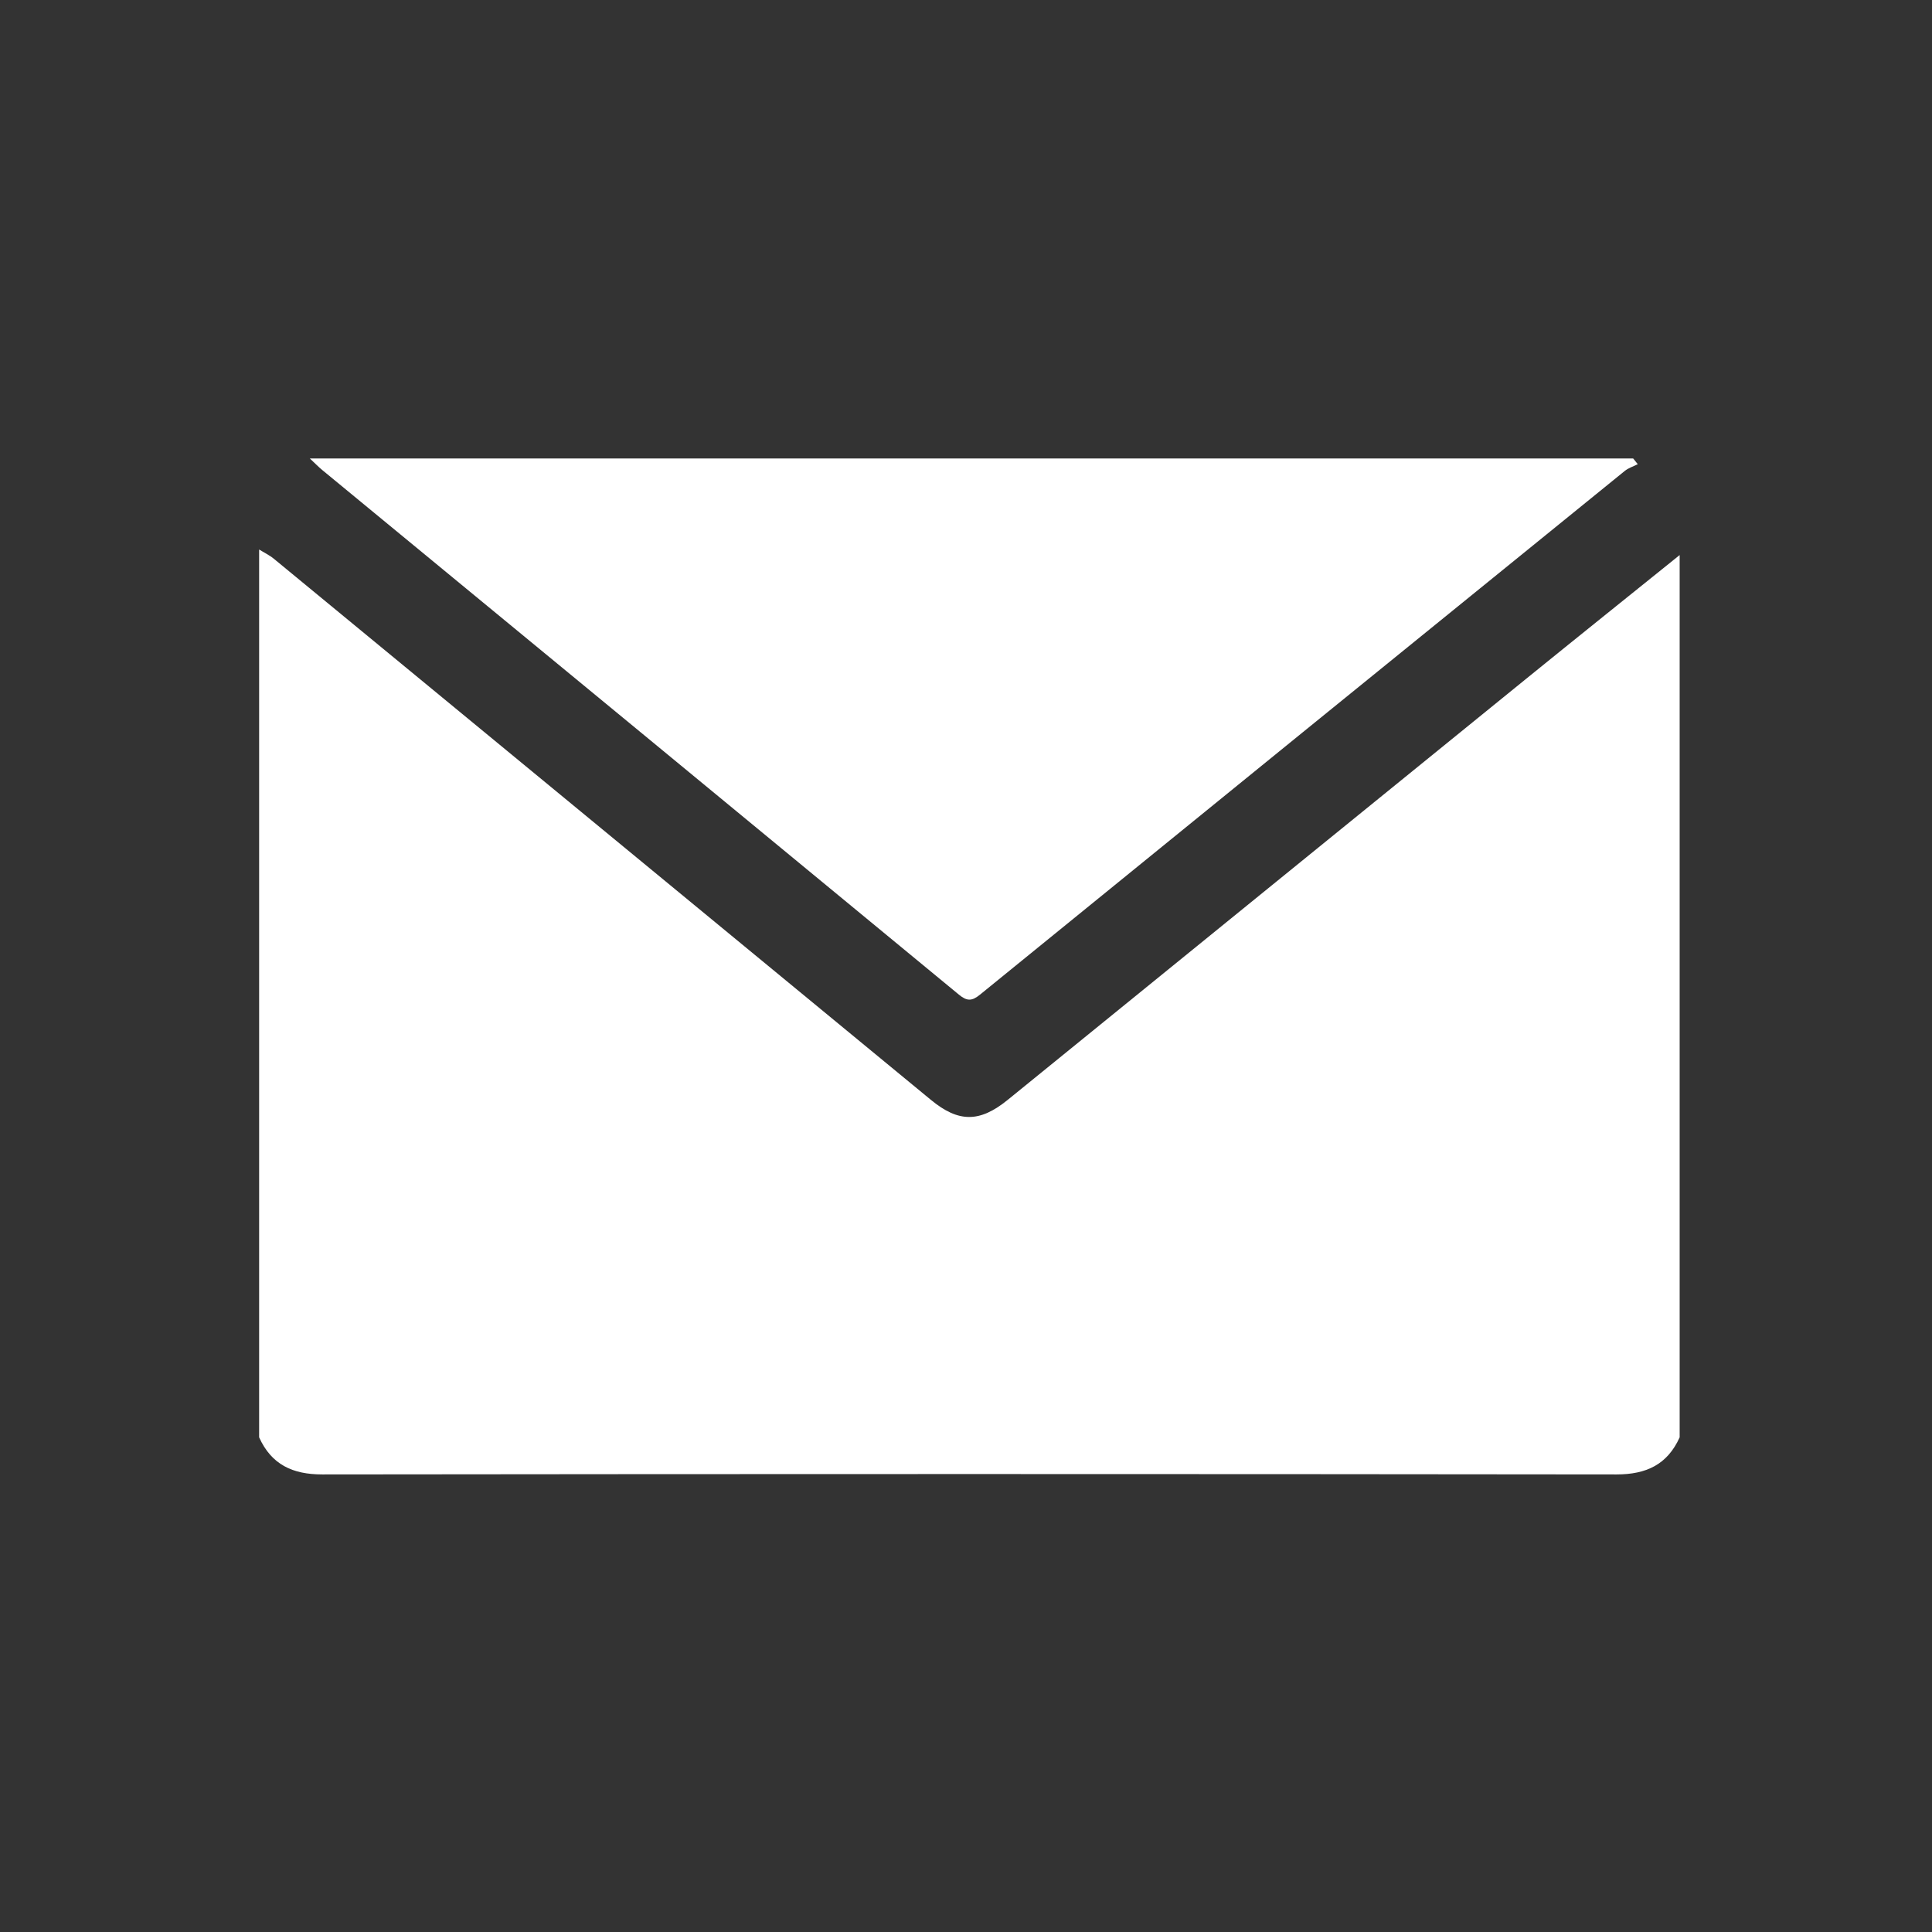 <?xml version="1.0" encoding="utf-8"?>
<!-- Generator: Adobe Illustrator 16.0.2, SVG Export Plug-In . SVG Version: 6.00 Build 0)  -->
<!DOCTYPE svg PUBLIC "-//W3C//DTD SVG 1.1//EN" "http://www.w3.org/Graphics/SVG/1.1/DTD/svg11.dtd">
<svg version="1.1" id="Layer_1" xmlns="http://www.w3.org/2000/svg" xmlns:xlink="http://www.w3.org/1999/xlink" x="0px" y="0px"
	 width="520px" height="520px" viewBox="0 0 520 520" enable-background="new 0 0 520 520" xml:space="preserve">
<rect x="0" y="0" width="520" height="520" fill="#333333" stroke="none"/>
<path fill-rule="evenodd" clip-rule="evenodd" fill="#FFFFFF" d="M69.747,386.86c0-79.653,0-159.306,0-238.958
	c1.33,0.827,2.775,1.513,3.974,2.5c58.965,48.534,117.907,97.096,176.855,145.648c7.437,6.125,13.101,6.113,20.665-0.029
	c46.535-37.795,93.057-75.608,139.606-113.388c13.707-11.125,27.487-22.161,41.234-33.237c0,79.155,0,158.31,0,237.465
	c-3.317,7.344-9.008,9.991-17.011,9.982c-116.104-0.135-232.209-0.135-348.313,0C78.755,396.852,73.064,394.204,69.747,386.86z"/>
<path display="none" fill-rule="evenodd" clip-rule="evenodd" fill="#FFFFFF" d="M452.081,149.396
	c-13.747,11.076-27.527,22.112-41.234,33.237c-46.55,37.78-93.071,75.593-139.606,113.388c-7.563,6.143-13.228,6.154-20.665,0.029
	c-58.949-48.553-117.891-97.114-176.855-145.648c-1.198-0.986-2.644-1.673-3.974-2.5c0-26.367,0-52.734,0-79.127
	c127.445,0,254.889,0,382.334,0C452.081,95.667,452.081,122.531,452.081,149.396z M83.389,123.396
	c1.56,1.459,2.391,2.327,3.313,3.085c57.142,47.069,114.301,94.117,171.4,141.236c2.157,1.78,3.486,1.767,5.643,0.012
	c57.807-47.039,115.669-94.012,173.548-140.963c1.005-0.815,2.338-1.227,3.518-1.828c-0.414-0.514-0.828-1.028-1.243-1.542
	C321.202,123.396,202.838,123.396,83.389,123.396z"/>
<path display="none" fill-rule="evenodd" clip-rule="evenodd" fill="#FFFFFF" d="M69.747,386.86
	c3.317,7.344,9.008,9.991,17.011,9.982c116.104-0.135,232.208-0.135,348.313,0c8.003,0.009,13.693-2.639,17.011-9.982
	c0,21.407,0,42.813,0,64.221c-127.445,0-254.89,0-382.334,0C69.747,429.674,69.747,408.268,69.747,386.86z"/>
<path fill-rule="evenodd" clip-rule="evenodd" fill="#FFFFFF" d="M83.389,123.396c119.449,0,237.813,0,356.177,0
	c0.415,0.514,0.829,1.028,1.243,1.542c-1.18,0.601-2.513,1.012-3.518,1.828c-57.879,46.951-115.741,93.924-173.548,140.963
	c-2.156,1.755-3.486,1.769-5.643-0.012c-57.099-47.12-114.258-94.167-171.4-141.236C85.78,125.723,84.949,124.855,83.389,123.396z"
	/>
</svg>
